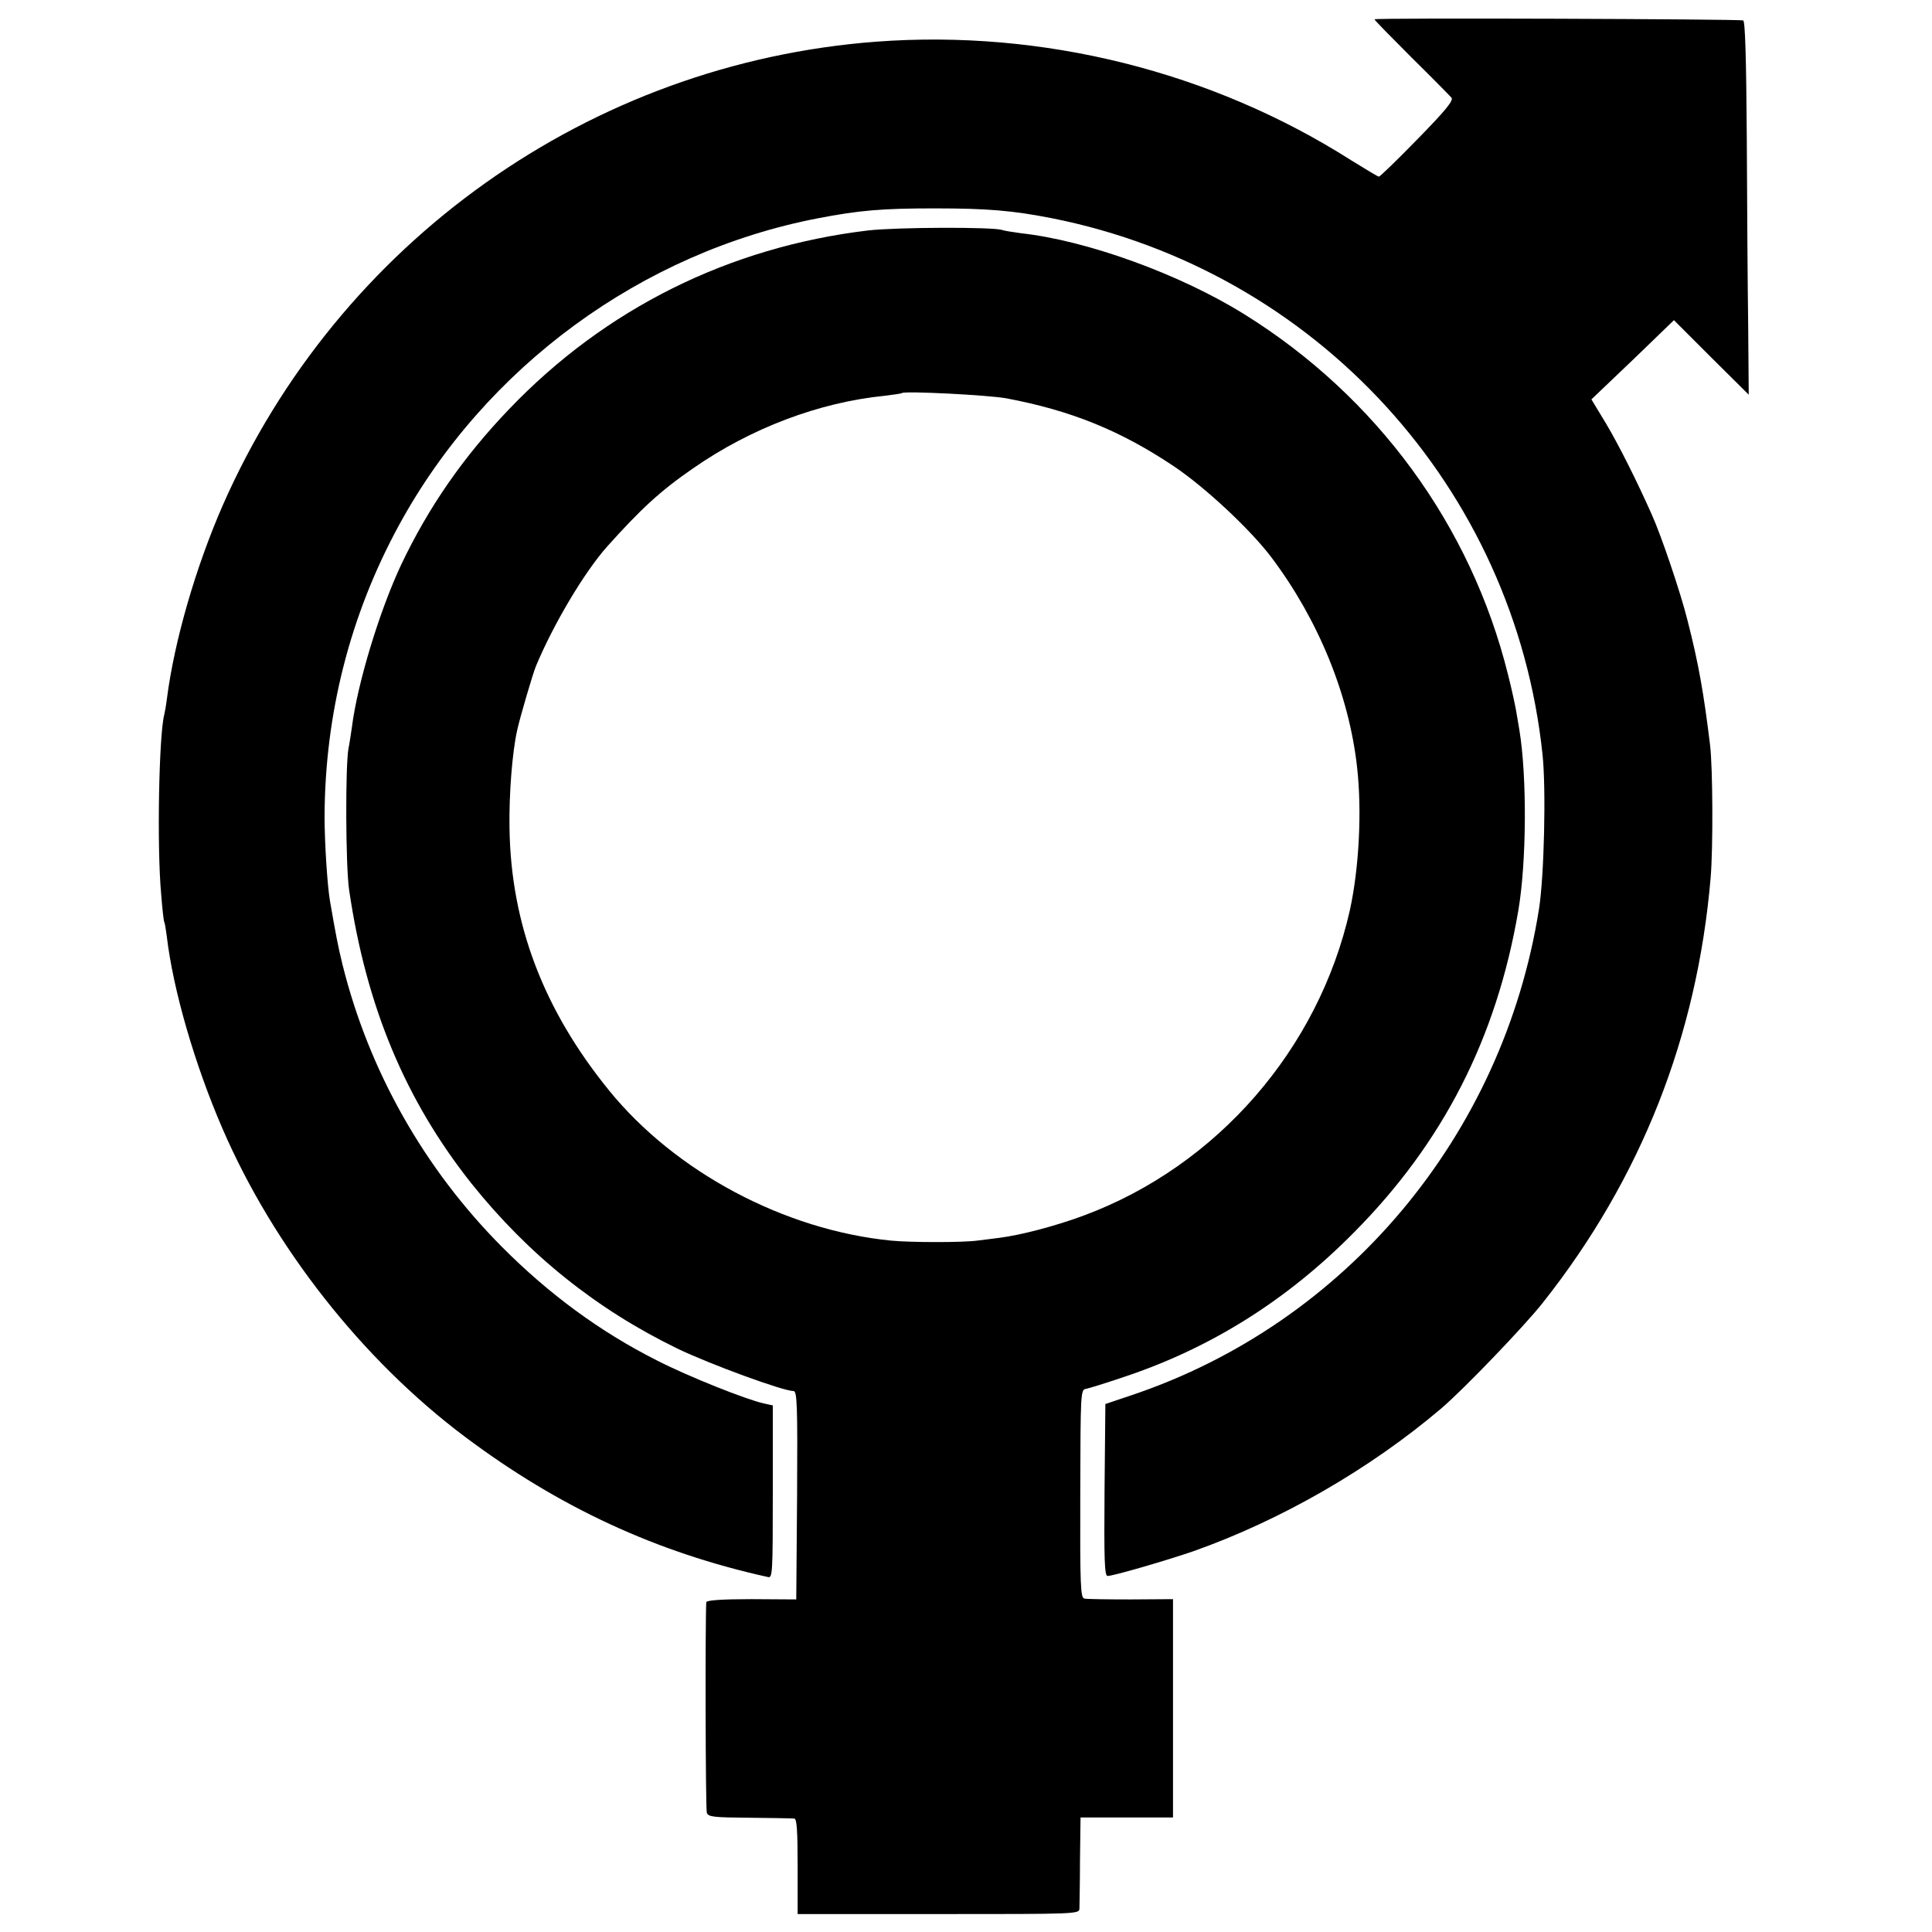 <?xml version="1.0" standalone="no"?>
<!DOCTYPE svg PUBLIC "-//W3C//DTD SVG 20010904//EN"
 "http://www.w3.org/TR/2001/REC-SVG-20010904/DTD/svg10.dtd">
<svg version="1.0" xmlns="http://www.w3.org/2000/svg"
 width="700pt" height="700pt" viewBox="0 0 700 700"
 preserveAspectRatio="xMidYMid meet">
<g transform="translate(0,700) scale(0.1,-0.1)"
fill="#000000" stroke="none">
<path d="M4980 6930 c0 -3 61 -65 134 -138 74 -73 139 -139 145 -146 8 -10
-21 -46 -123 -150 -73 -75 -136 -136 -140 -136 -4 0 -48 27 -100 59 -506 322
-1118 475 -1721 430 -1036 -78 -1948 -725 -2368 -1680 -97 -222 -175 -489
-202 -699 -3 -25 -8 -52 -10 -60 -19 -73 -27 -477 -11 -650 4 -52 9 -97 11
-100 2 -3 6 -26 9 -50 23 -197 102 -468 202 -699 186 -430 508 -839 879 -1117
340 -255 694 -419 1098 -508 16 -4 17 16 17 309 l0 313 -32 7 c-64 14 -275 98
-388 156 -206 104 -391 240 -562 412 -281 283 -481 636 -577 1022 -17 70 -24
107 -45 228 -10 56 -20 215 -20 307 1 372 92 731 269 1056 313 575 880 990
1518 1113 150 29 233 36 422 36 196 0 285 -8 428 -36 956 -191 1675 -977 1776
-1944 13 -124 6 -439 -13 -559 -130 -820 -699 -1500 -1476 -1761 l-95 -32 -3
-312 c-2 -255 0 -311 11 -311 21 0 213 56 312 90 316 112 638 297 897 517 81
69 300 297 368 383 356 450 559 965 608 1540 9 106 8 395 -2 480 -23 188 -41
293 -82 453 -24 97 -95 307 -129 382 -54 122 -122 257 -167 332 l-52 86 150
143 149 144 135 -135 136 -135 -2 252 c-2 139 -4 444 -5 676 -2 294 -6 425
-13 428 -17 5 -1336 10 -1336 4z"/>
<path d="M3145 6165 c-503 -60 -952 -283 -1300 -647 -166 -173 -292 -355 -391
-563 -79 -168 -159 -431 -179 -590 -4 -27 -9 -61 -12 -75 -12 -57 -11 -428 2
-515 62 -422 204 -762 444 -1064 206 -257 451 -454 745 -597 116 -56 383 -154
421 -154 13 0 15 -49 13 -377 l-3 -378 -162 1 c-107 0 -163 -4 -164 -11 -4
-55 -3 -750 2 -763 5 -15 24 -17 155 -18 82 -1 155 -2 162 -3 9 -1 12 -43 12
-174 l0 -172 510 0 c504 0 510 0 511 20 0 11 2 90 2 175 l2 155 168 0 167 0 0
395 0 396 -152 -1 c-84 0 -160 1 -169 3 -14 3 -16 42 -15 380 1 368 1 377 21
380 11 2 72 21 137 43 313 104 590 277 833 523 323 325 517 704 596 1166 30
175 32 484 4 655 -3 17 -8 46 -11 65 -3 19 -16 80 -30 135 -134 541 -476 1008
-955 1306 -234 146 -572 268 -810 294 -30 4 -61 9 -69 12 -34 11 -381 10 -485
-2z m500 -608 c235 -44 415 -117 609 -247 113 -76 277 -229 353 -330 170 -226
281 -498 310 -760 18 -160 7 -366 -26 -517 -113 -504 -482 -928 -964 -1107
-99 -37 -227 -71 -307 -81 -25 -3 -61 -8 -80 -10 -52 -7 -238 -7 -311 0 -387
38 -783 249 -1023 545 -237 292 -355 602 -360 950 -2 123 10 276 28 355 10 46
57 206 68 232 63 151 175 340 258 433 122 136 192 201 311 283 210 146 456
239 694 263 33 4 62 8 63 10 11 8 308 -7 377 -19z"/>
</g>
</svg>
